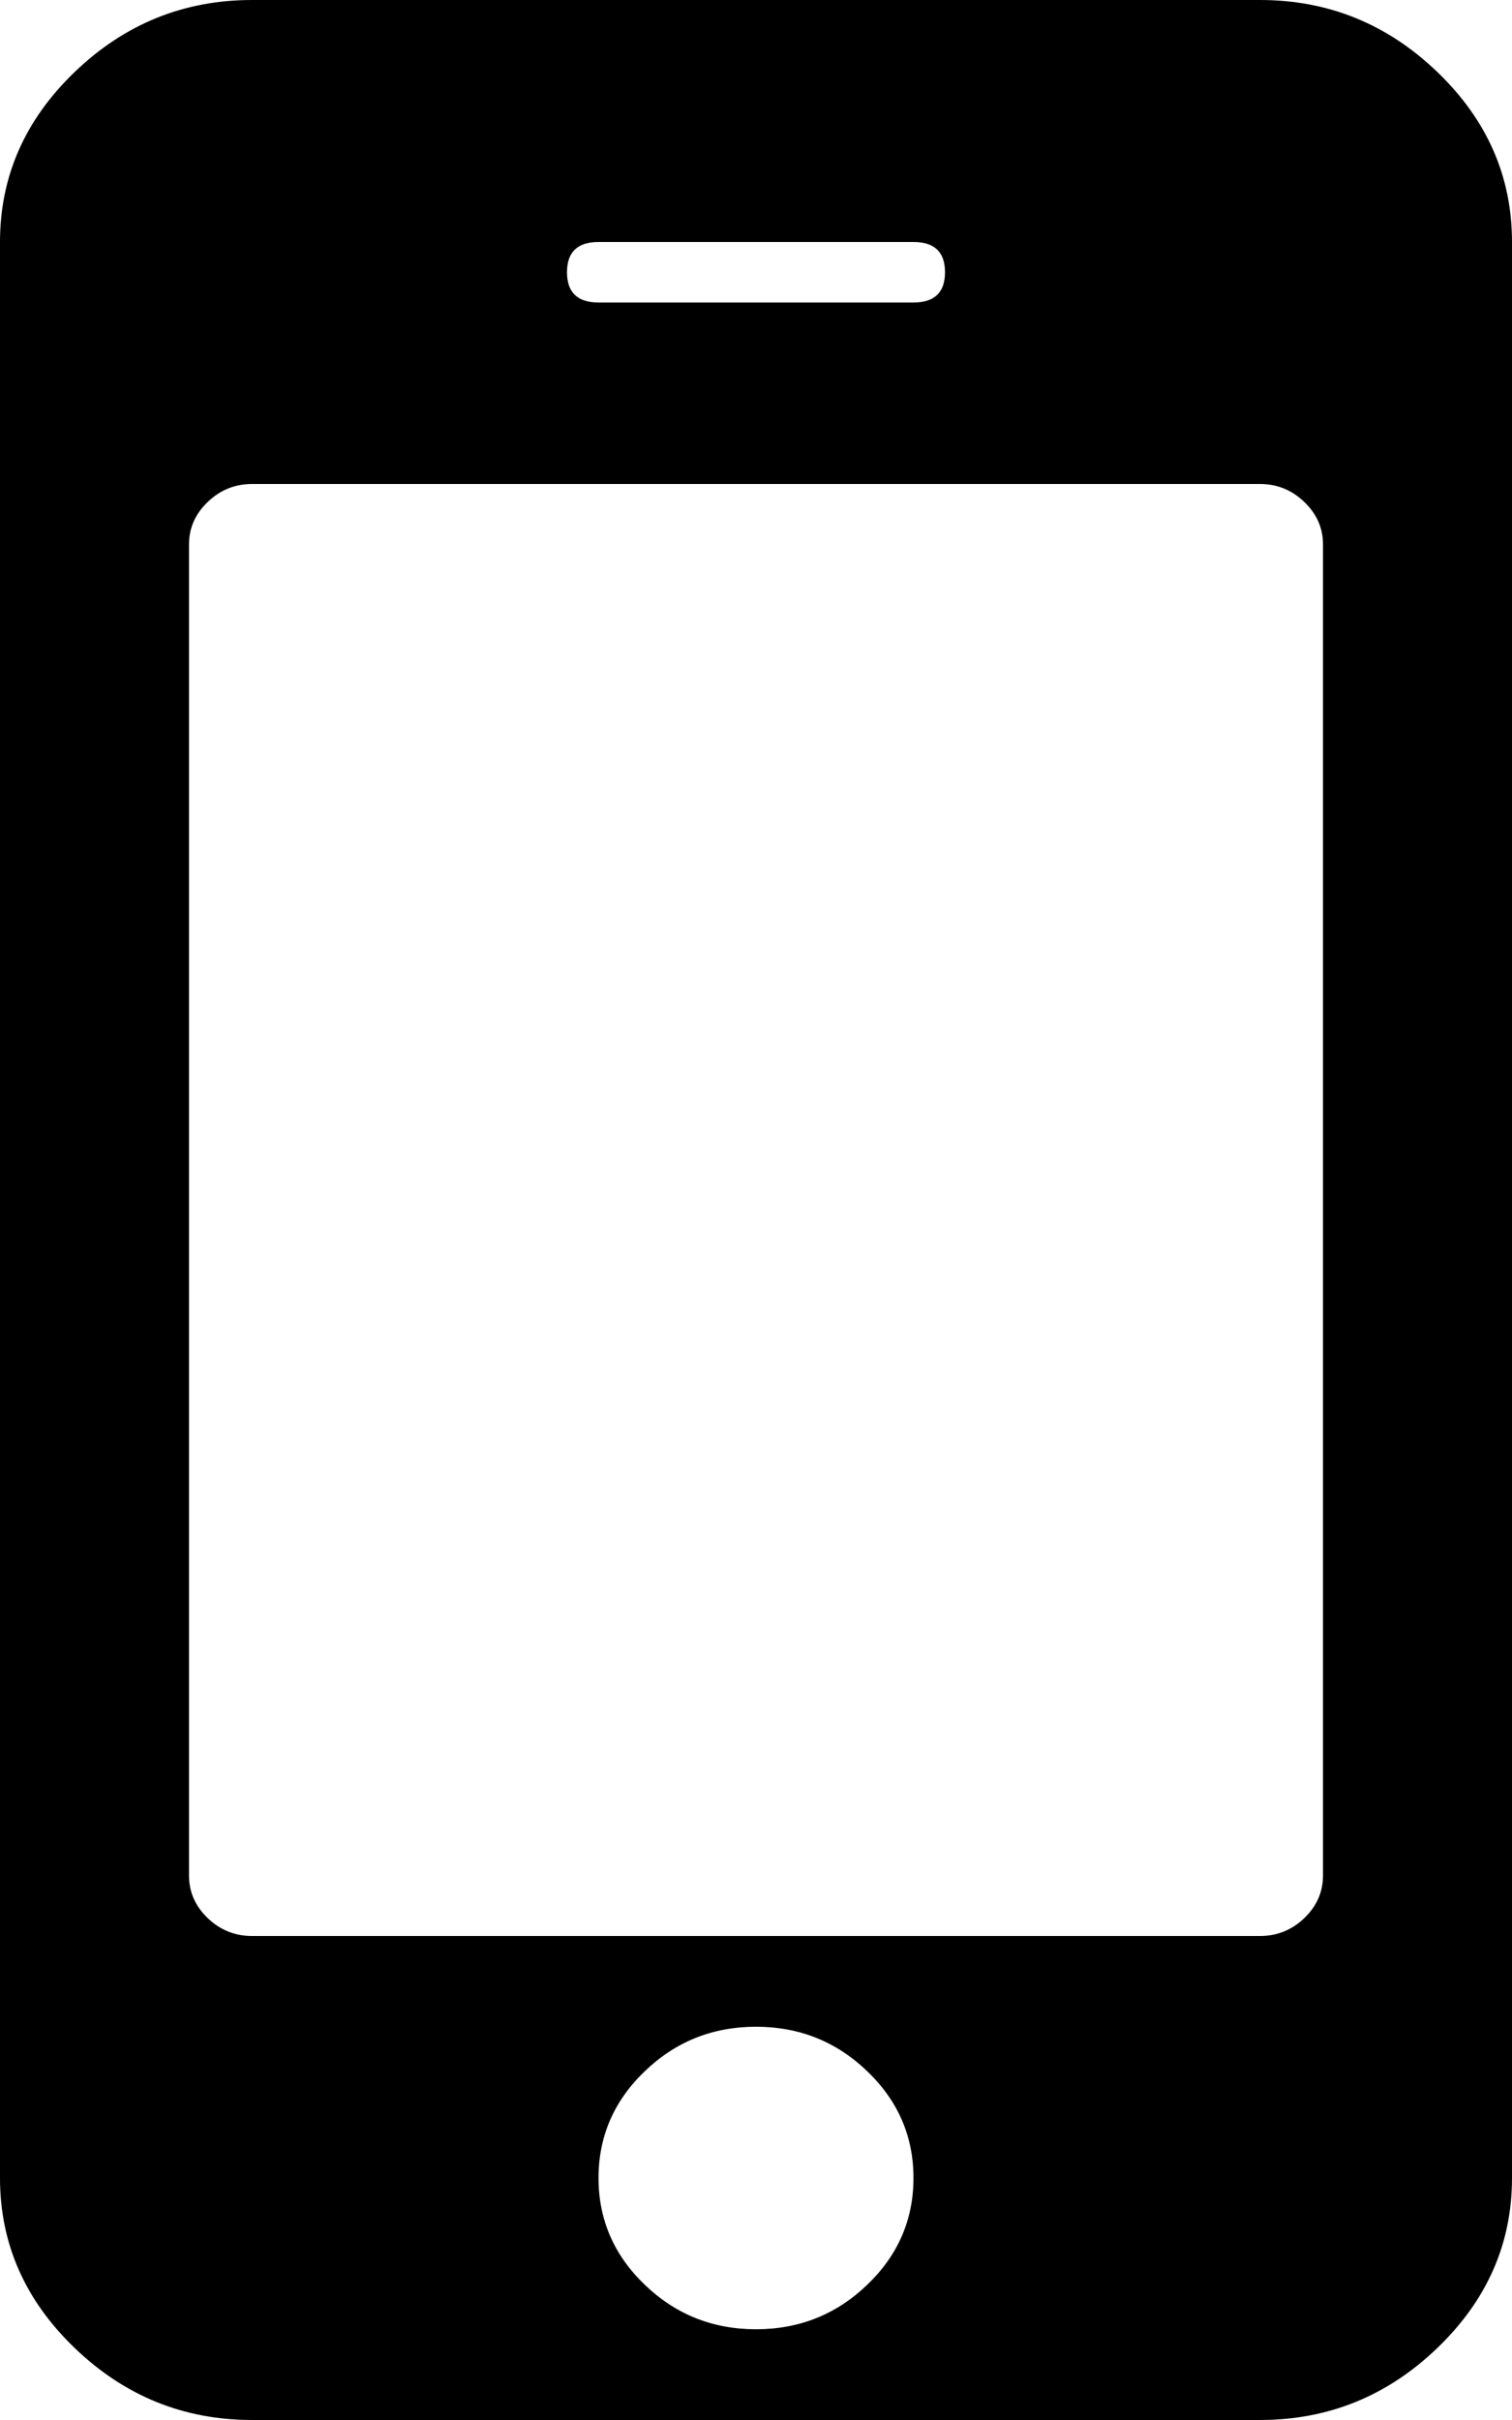 <?xml version="1.0" encoding="UTF-8" standalone="no"?>
<!DOCTYPE svg PUBLIC "-//W3C//DTD SVG 1.1//EN" "http://www.w3.org/Graphics/SVG/1.1/DTD/svg11.dtd">
<svg width="100%" height="100%" viewBox="0 0 20 32" version="1.1" xmlns="http://www.w3.org/2000/svg" xmlns:xlink="http://www.w3.org/1999/xlink" xml:space="preserve" xmlns:serif="http://www.serif.com/" style="fill-rule:evenodd;clip-rule:evenodd;stroke-linejoin:round;stroke-miterlimit:2;">
    <path d="M12.083,28.8C12.083,28.25 11.879,27.779 11.471,27.388C11.063,26.996 10.573,26.8 10,26.8C9.427,26.8 8.937,26.996 8.529,27.388C8.121,27.779 7.917,28.25 7.917,28.8C7.917,29.35 8.121,29.821 8.529,30.212C8.937,30.604 9.427,30.8 10,30.8C10.573,30.8 11.063,30.604 11.471,30.212C11.879,29.821 12.083,29.35 12.083,28.8ZM17.5,24.8L17.5,7.2C17.5,6.983 17.418,6.796 17.253,6.638C17.088,6.479 16.892,6.4 16.667,6.4L3.333,6.4C3.108,6.4 2.912,6.479 2.747,6.638C2.582,6.796 2.5,6.983 2.5,7.2L2.5,24.8C2.5,25.017 2.582,25.204 2.747,25.363C2.912,25.521 3.108,25.6 3.333,25.6L16.667,25.6C16.892,25.6 17.088,25.521 17.253,25.363C17.418,25.204 17.5,25.017 17.5,24.8ZM12.5,3.6C12.5,3.333 12.361,3.2 12.083,3.2L7.917,3.2C7.639,3.2 7.5,3.333 7.5,3.6C7.5,3.867 7.639,4 7.917,4L12.083,4C12.361,4 12.5,3.867 12.5,3.6ZM20,3.2L20,28.8C20,29.667 19.67,30.417 19.01,31.05C18.351,31.683 17.569,32 16.667,32L3.333,32C2.431,32 1.649,31.683 0.99,31.05C0.33,30.417 0,29.667 0,28.8L0,3.2C0,2.333 0.33,1.583 0.99,0.95C1.649,0.317 2.431,0 3.333,0L16.667,0C17.569,0 18.351,0.317 19.01,0.95C19.67,1.583 20,2.333 20,3.2Z" style="fill-rule:nonzero;"/>
</svg>
